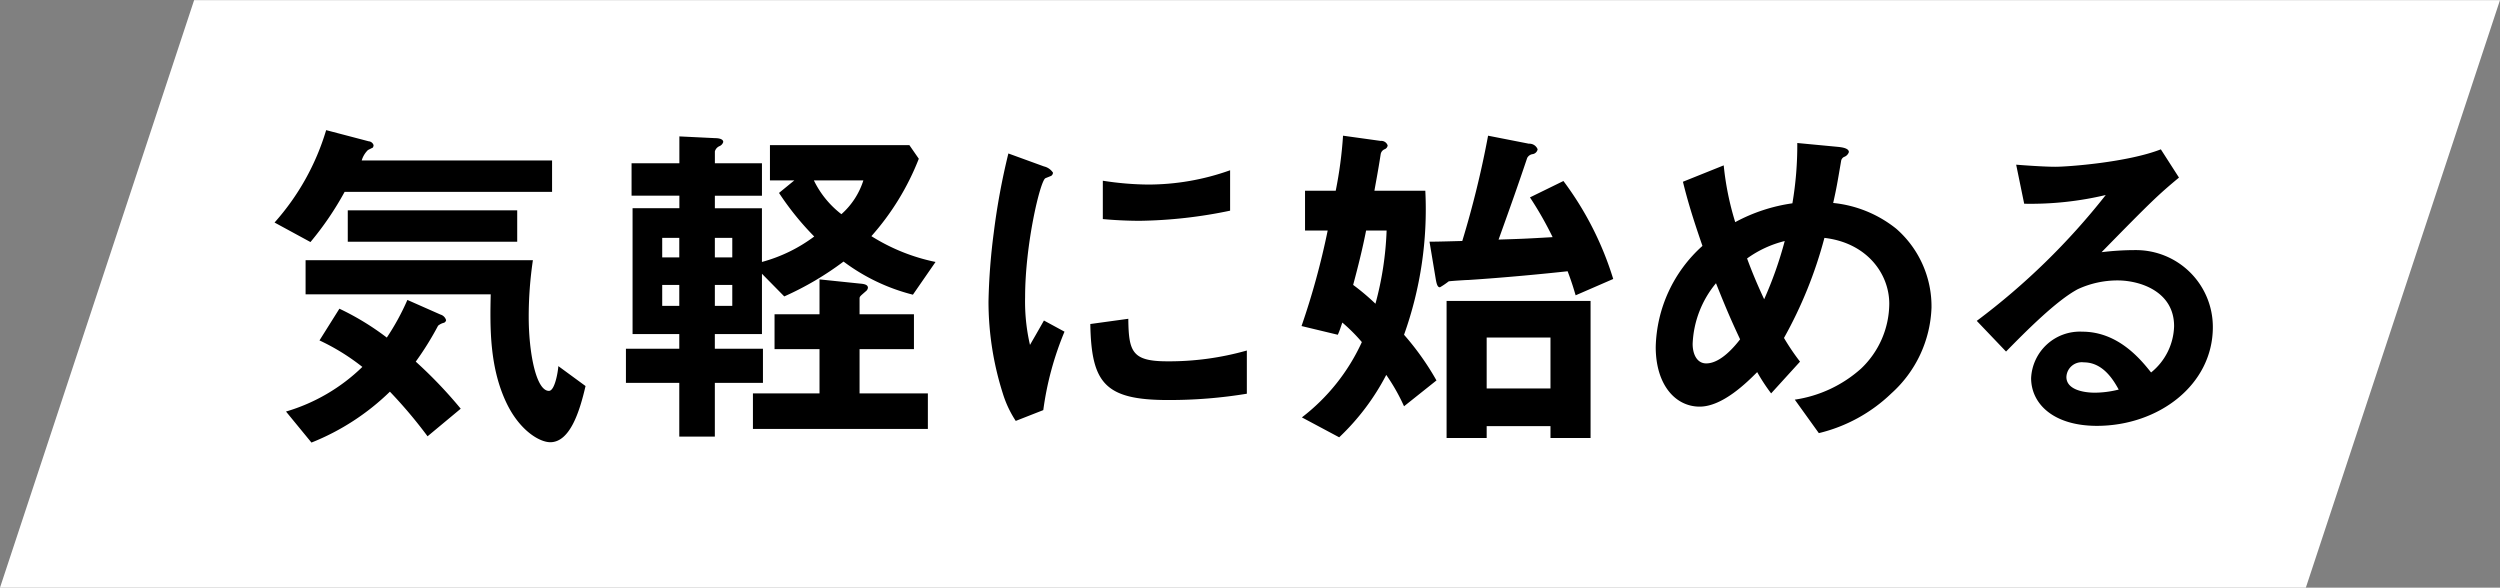 <svg xmlns="http://www.w3.org/2000/svg" width="251" height="59" viewBox="0 0 251 59"><rect x="0" y="0" width="251" height="59" fill="#808080" stroke="none"/><path data-name="シェイプ 1" d="M453.507 476H222l19.491-58.988H473Z" transform="translate(-222 -417)" style="fill-rule:evenodd;fill:#fff"/><path d="M277.428 436.261v-3.15h-19.112a2.384 2.384 0 0 1 .63-1.05l.49-.245a.506.506 0 0 0 .07-.245.561.561 0 0 0-.49-.385l-4.27-1.12a24.418 24.418 0 0 1-5.181 9.276l3.606 1.96a30.984 30.984 0 0 0 3.43-5.041h20.827Zm-3.5 5.006v-3.15h-17.012v3.15h17.012Zm6.86 14.491-2.73-2c-.035.561-.35 2.486-.945 2.486-1.3 0-2.03-3.886-2.03-7.422a38.758 38.758 0 0 1 .42-5.7h-22.822v3.431h18.587c-.071 3.325-.14 7.455 1.68 11.1 1.3 2.591 3.22 3.746 4.305 3.746 1.96-.005 2.94-3.051 3.535-5.641Zm-12.531 2.276a45 45 0 0 0-4.515-4.726 30.49 30.49 0 0 0 2.24-3.605 1.471 1.471 0 0 1 .525-.28.334.334 0 0 0 .28-.28.819.819 0 0 0-.56-.56l-3.325-1.47a24.126 24.126 0 0 1-2.066 3.78 26.649 26.649 0 0 0-4.76-2.9l-2 3.185a21.806 21.806 0 0 1 4.305 2.66 18.479 18.479 0 0 1-7.666 4.481l2.556 3.115a24.028 24.028 0 0 0 7.875-5.111 46.981 46.981 0 0 1 3.781 4.481Zm47.672-14.734a19.373 19.373 0 0 1-6.441-2.59 25.894 25.894 0 0 0 4.76-7.771l-.945-1.365h-14v3.535h2.45l-1.54 1.261a28.537 28.537 0 0 0 3.535 4.375 15.515 15.515 0 0 1-5.25 2.555v-5.39h-4.726v-1.26h4.728v-3.256h-4.726V432.2a.813.813 0 0 1 .455-.525.654.654 0 0 0 .385-.42c0-.315-.49-.385-.805-.385l-3.6-.175v2.695h-4.8v3.256h4.8v1.26h-4.699v12.636h4.69v1.47h-5.356v3.43h5.356v5.391h3.57v-5.391h4.83v-3.43h-4.831v-1.47h4.731v-6.056l2.24 2.275a30.569 30.569 0 0 0 5.951-3.5 19.606 19.606 0 0 0 6.965 3.326Zm-20.408-.455h-1.75v-1.96h1.75v1.96Zm0 4.866h-1.75v-2.1h1.75v2.1Zm-5.32-4.866h-1.715v-1.96h1.714v1.96Zm0 4.866h-1.715v-2.1h1.714v2.1Zm24.957 12.356v-3.57H308.3v-4.446h5.46v-3.5h-5.46v-1.574c0-.211.07-.245.63-.736a.531.531 0 0 0 .21-.349c0-.316-.385-.385-.8-.42l-4.061-.421v3.5h-4.515v3.5h4.515v4.446h-6.685v3.57h17.571Zm-6.475-24.958a7.583 7.583 0 0 1-2.206 3.395 9.482 9.482 0 0 1-2.765-3.395h4.971Zm36.82 3.046v-4.061a24.451 24.451 0 0 1-8.3 1.435 30.855 30.855 0 0 1-4.48-.384v3.85c1.855.174 3.465.174 3.745.174a47.12 47.12 0 0 0 9.032-1.017Zm1.68 18.377v-4.341a28.553 28.553 0 0 1-7.981 1.085c-3.535 0-3.885-.945-3.92-4.27l-3.815.525c.105 5.915 1.435 7.631 7.805 7.631a47.844 47.844 0 0 0 7.911-.633Zm-18.307-6.232-2.065-1.12c-.77 1.365-.98 1.715-1.4 2.45a19.252 19.252 0 0 1-.49-4.795c0-5.286 1.5-11.622 2.03-11.937.07-.035.525-.21.595-.245a.415.415 0 0 0 .175-.315 1.488 1.488 0 0 0-.91-.63l-3.57-1.3a69.143 69.143 0 0 0-1.471 7.981 61.91 61.91 0 0 0-.525 6.9 30.507 30.507 0 0 0 1.436 9.206 10.745 10.745 0 0 0 1.3 2.765l2.765-1.085a31.058 31.058 0 0 1 2.13-7.875Zm52.817 10.676v-13.759h-14.456v13.757h4.025v-1.19h6.406v1.19h4.025ZM377.668 456h-6.406v-5.11h6.406V456Zm-11.446-.805a27.285 27.285 0 0 0-3.256-4.585 37.41 37.41 0 0 0 2.136-14.457h-5.111c.105-.63.385-2.065.63-3.675a.656.656 0 0 1 .385-.49.472.472 0 0 0 .315-.385.67.67 0 0 0-.7-.455l-3.78-.525a41.717 41.717 0 0 1-.735 5.53h-3.081v3.991h2.275a76.043 76.043 0 0 1-2.626 9.591l3.641.875c.21-.455.315-.84.455-1.225a17.272 17.272 0 0 1 1.96 1.96 20.016 20.016 0 0 1-6.021 7.561l3.746 2a23.561 23.561 0 0 0 4.725-6.266 19.529 19.529 0 0 1 1.785 3.15Zm-5.006-15.051a32.3 32.3 0 0 1-1.12 7.351 22.9 22.9 0 0 0-2.24-1.89c.49-1.821.945-3.641 1.3-5.461h2.065Zm22.752 4.865a32.163 32.163 0 0 0-5-9.836l-3.36 1.645a34.99 34.99 0 0 1 2.275 3.991c-2.976.175-3.256.175-5.426.245 1.331-3.71 1.856-5.181 2.871-8.191a.729.729 0 0 1 .525-.385.6.6 0 0 0 .525-.49.884.884 0 0 0-.875-.56l-4.1-.805a97.526 97.526 0 0 1-2.59 10.571c-2.52.07-2.8.07-3.29.07l.63 3.78c.105.595.21.8.42.8a7.684 7.684 0 0 0 .875-.595c.14-.034 1.75-.14 2-.14 3.78-.245 7.7-.63 9.941-.875.49 1.295.665 1.96.805 2.415Zm31.955 2.87a10.347 10.347 0 0 0-3.535-7.91 12.046 12.046 0 0 0-6.336-2.591c.35-1.575.385-1.819.805-4.27a.556.556 0 0 1 .28-.35.77.77 0 0 0 .49-.49c0-.42-.805-.49-1.12-.525l-4.06-.385a34.72 34.72 0 0 1-.49 6.055 17.087 17.087 0 0 0-5.741 1.89 28.94 28.94 0 0 1-1.155-5.7l-4.095 1.645c.455 1.855.98 3.606 1.96 6.441a14.053 14.053 0 0 0-4.691 10.151c0 3.78 1.961 5.986 4.411 5.986 2.31 0 4.76-2.451 5.776-3.466a18.723 18.723 0 0 0 1.4 2.136l2.9-3.186a23.1 23.1 0 0 1-1.61-2.38 43.215 43.215 0 0 0 4.06-10.046c4.236.49 6.511 3.57 6.511 6.616a9.056 9.056 0 0 1-2.835 6.51 12.769 12.769 0 0 1-6.651 3.115l2.415 3.361a15.824 15.824 0 0 0 7.281-3.99 12.132 12.132 0 0 0 4.03-8.614Zm-14.736-6.679a38.646 38.646 0 0 1-2.065 5.845c-.7-1.5-1.226-2.765-1.716-4.095a10.91 10.91 0 0 1 3.781-1.75Zm-4.481 9.871c-.49.63-1.925 2.415-3.4 2.415-.945 0-1.365-.945-1.365-1.96a10.171 10.171 0 0 1 2.345-6.091c1.125 2.832 1.685 4.058 2.42 5.633Zm47.463-1.225a7.716 7.716 0 0 0-7.771-7.736 27.882 27.882 0 0 0-3.4.21c5.076-5.181 5.671-5.741 7.771-7.491l-1.82-2.835c-3.325 1.3-9.276 1.75-10.606 1.75-1.085 0-3.081-.14-3.92-.21l.805 3.921a32.664 32.664 0 0 0 8.19-.876 69.122 69.122 0 0 1-12.951 12.637l2.94 3.08c1.961-2 5.041-5.111 7.211-6.265a9.476 9.476 0 0 1 3.99-.876c2.276 0 5.671 1.12 5.671 4.586a6.166 6.166 0 0 1-2.31 4.655c-.98-1.225-3.255-4.095-6.9-4.095a4.9 4.9 0 0 0-5.145 4.655c0 2.59 2.24 4.8 6.615 4.8 6.169-.007 11.63-4.103 11.63-9.913Zm-9.451 6.266a9.981 9.981 0 0 1-2.381.314c-1.26 0-2.87-.349-2.87-1.575a1.542 1.542 0 0 1 1.75-1.47c1.995-.003 3.045 1.919 3.501 2.728Z" transform="translate(-222 -417)" style="fill-rule:evenodd"/></svg>